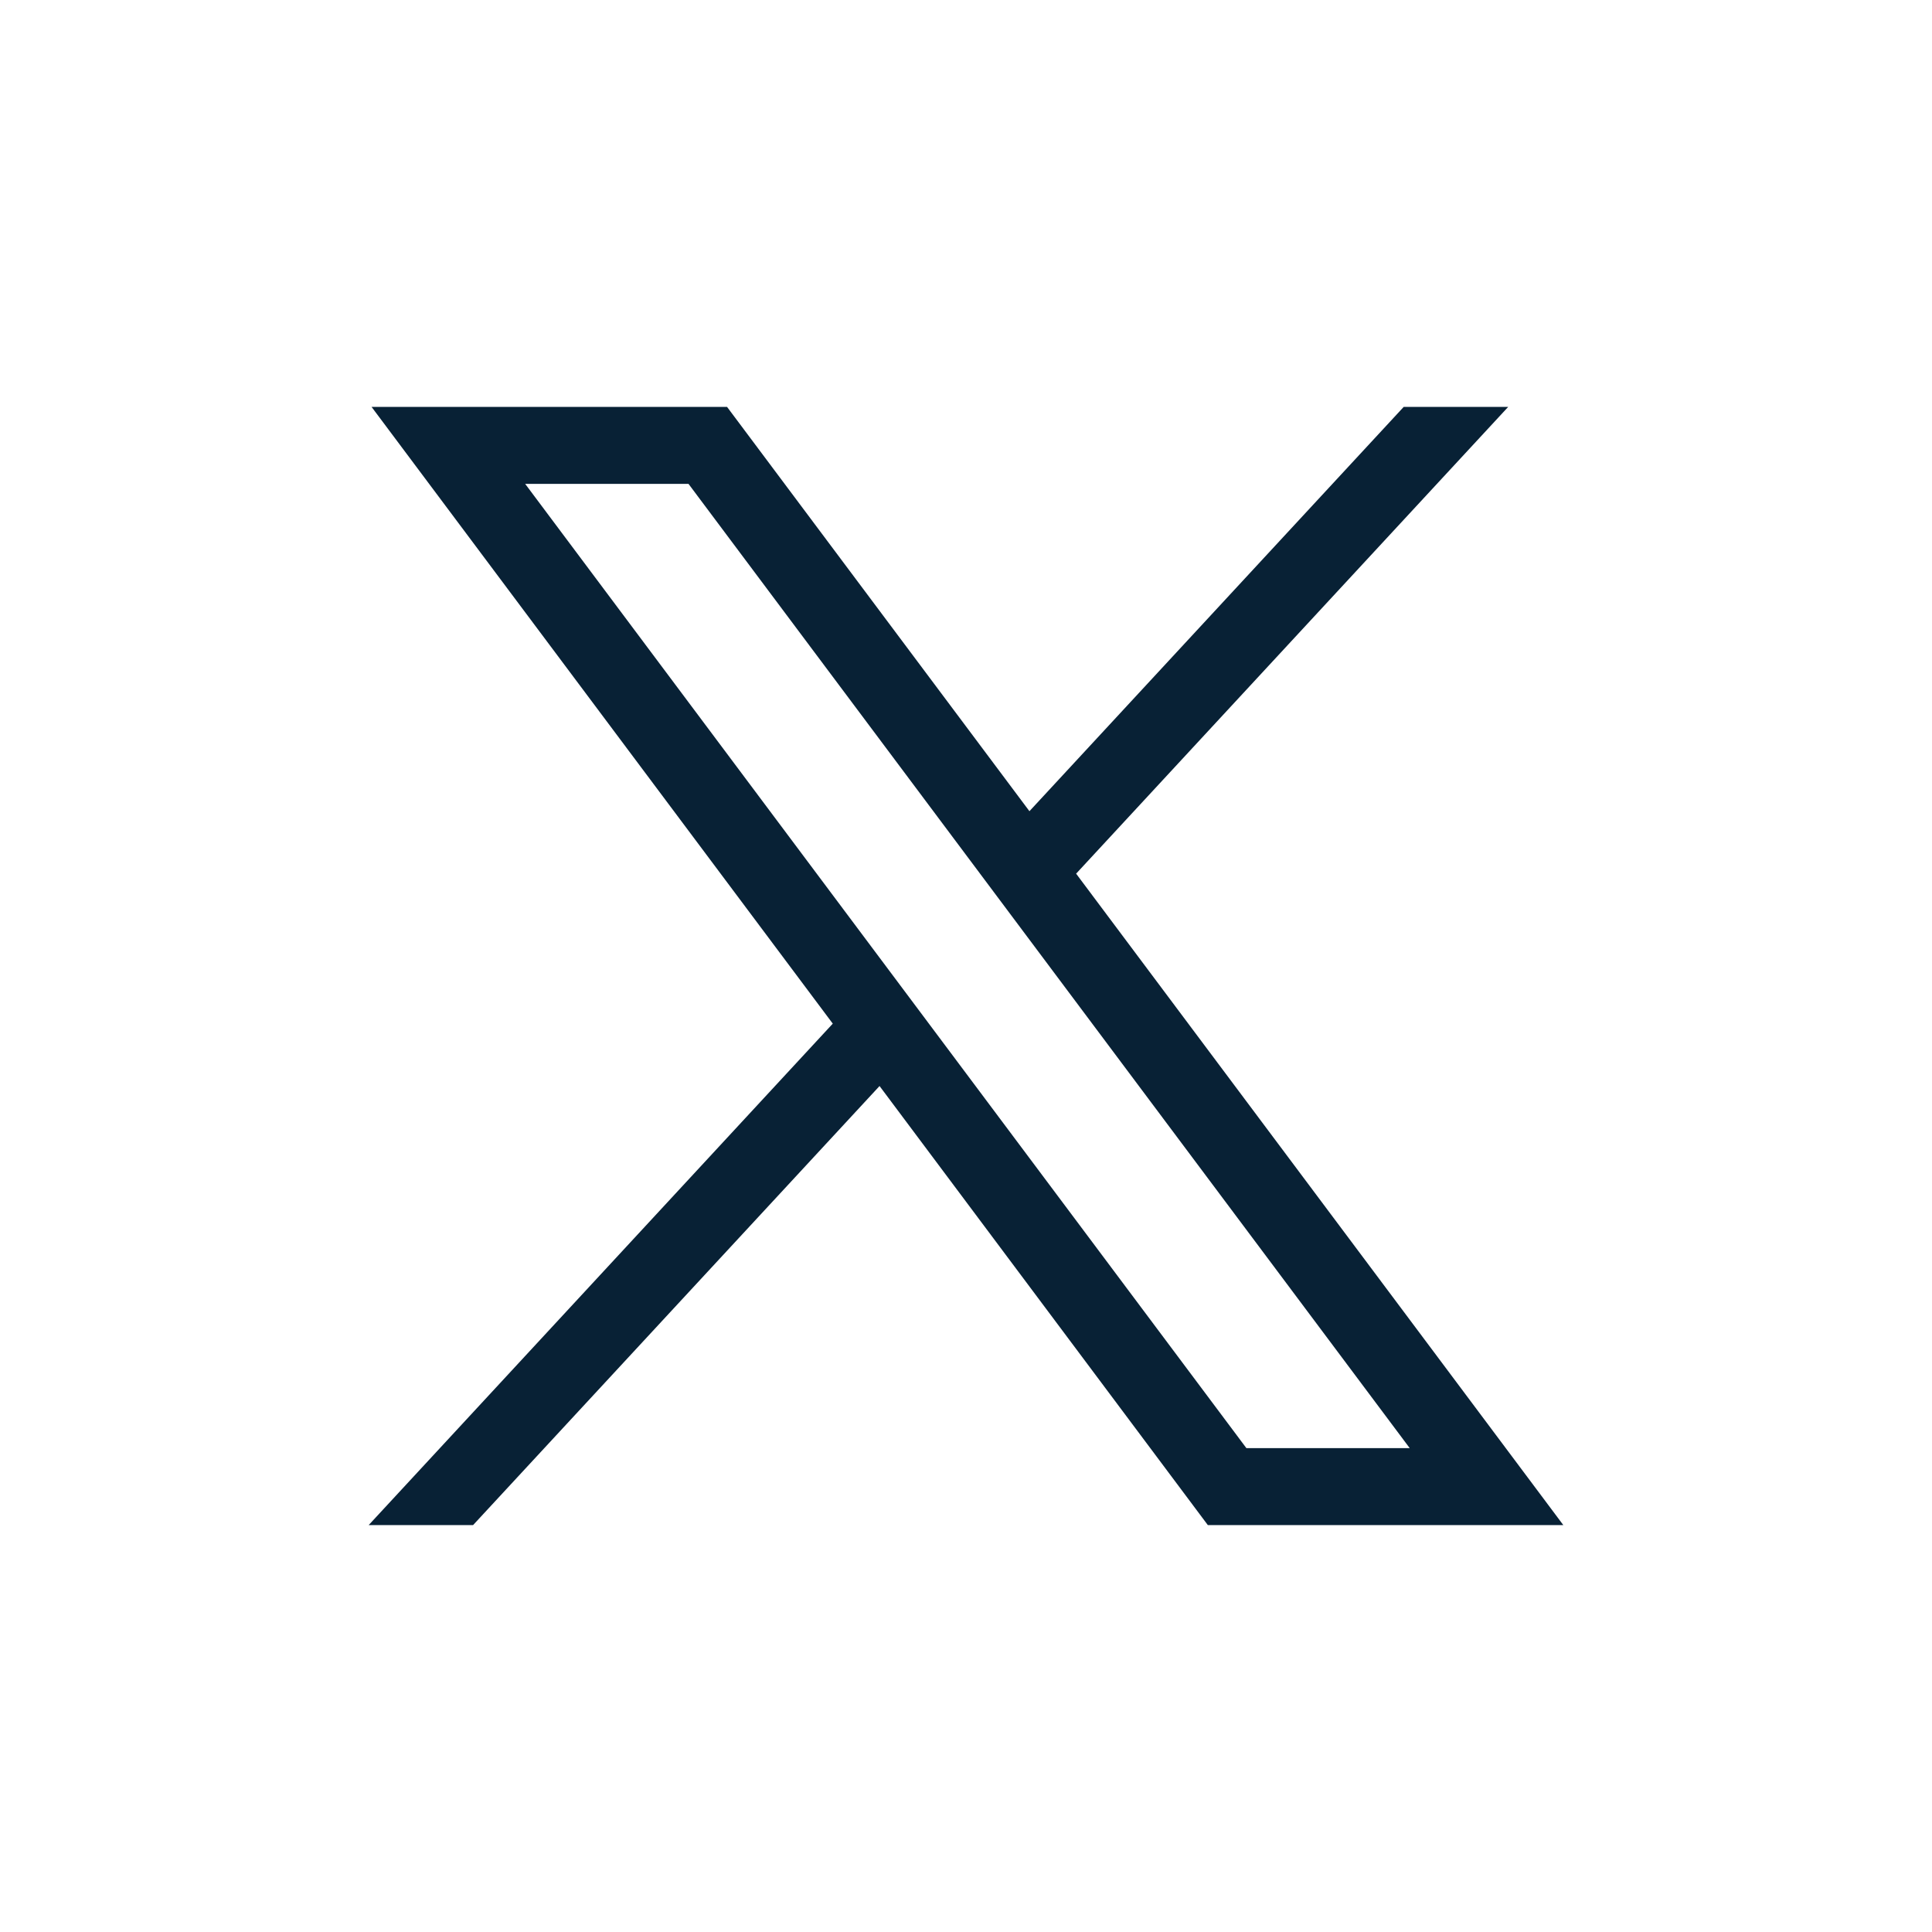 <svg width="24" height="24" viewBox="0 0 24 24" fill="none" xmlns="http://www.w3.org/2000/svg">
<g clip-path="url(#clip0_8544_6)">
<path d="M12 23.988C18.62 23.988 23.988 18.62 23.988 12C23.988 5.379 18.62 0.012 12 0.012C5.379 0.012 0.012 5.379 0.012 12C0.012 18.62 5.379 23.988 12 23.988Z"/>
<path d="M4.616 5.055L10.345 12.716L4.58 18.945H5.877L10.926 13.491L15.004 18.945H19.42L13.368 10.853L18.735 5.055H17.437L12.788 10.077L9.032 5.055H4.616ZM6.524 6.011H8.553L17.512 17.989H15.483L6.524 6.011Z" fill="#082135"/>
</g>
<defs>
<clipPath id="clip0_8544_6">
<rect width="24" height="24" fill="white"/>
</clipPath>
</defs>
</svg>
